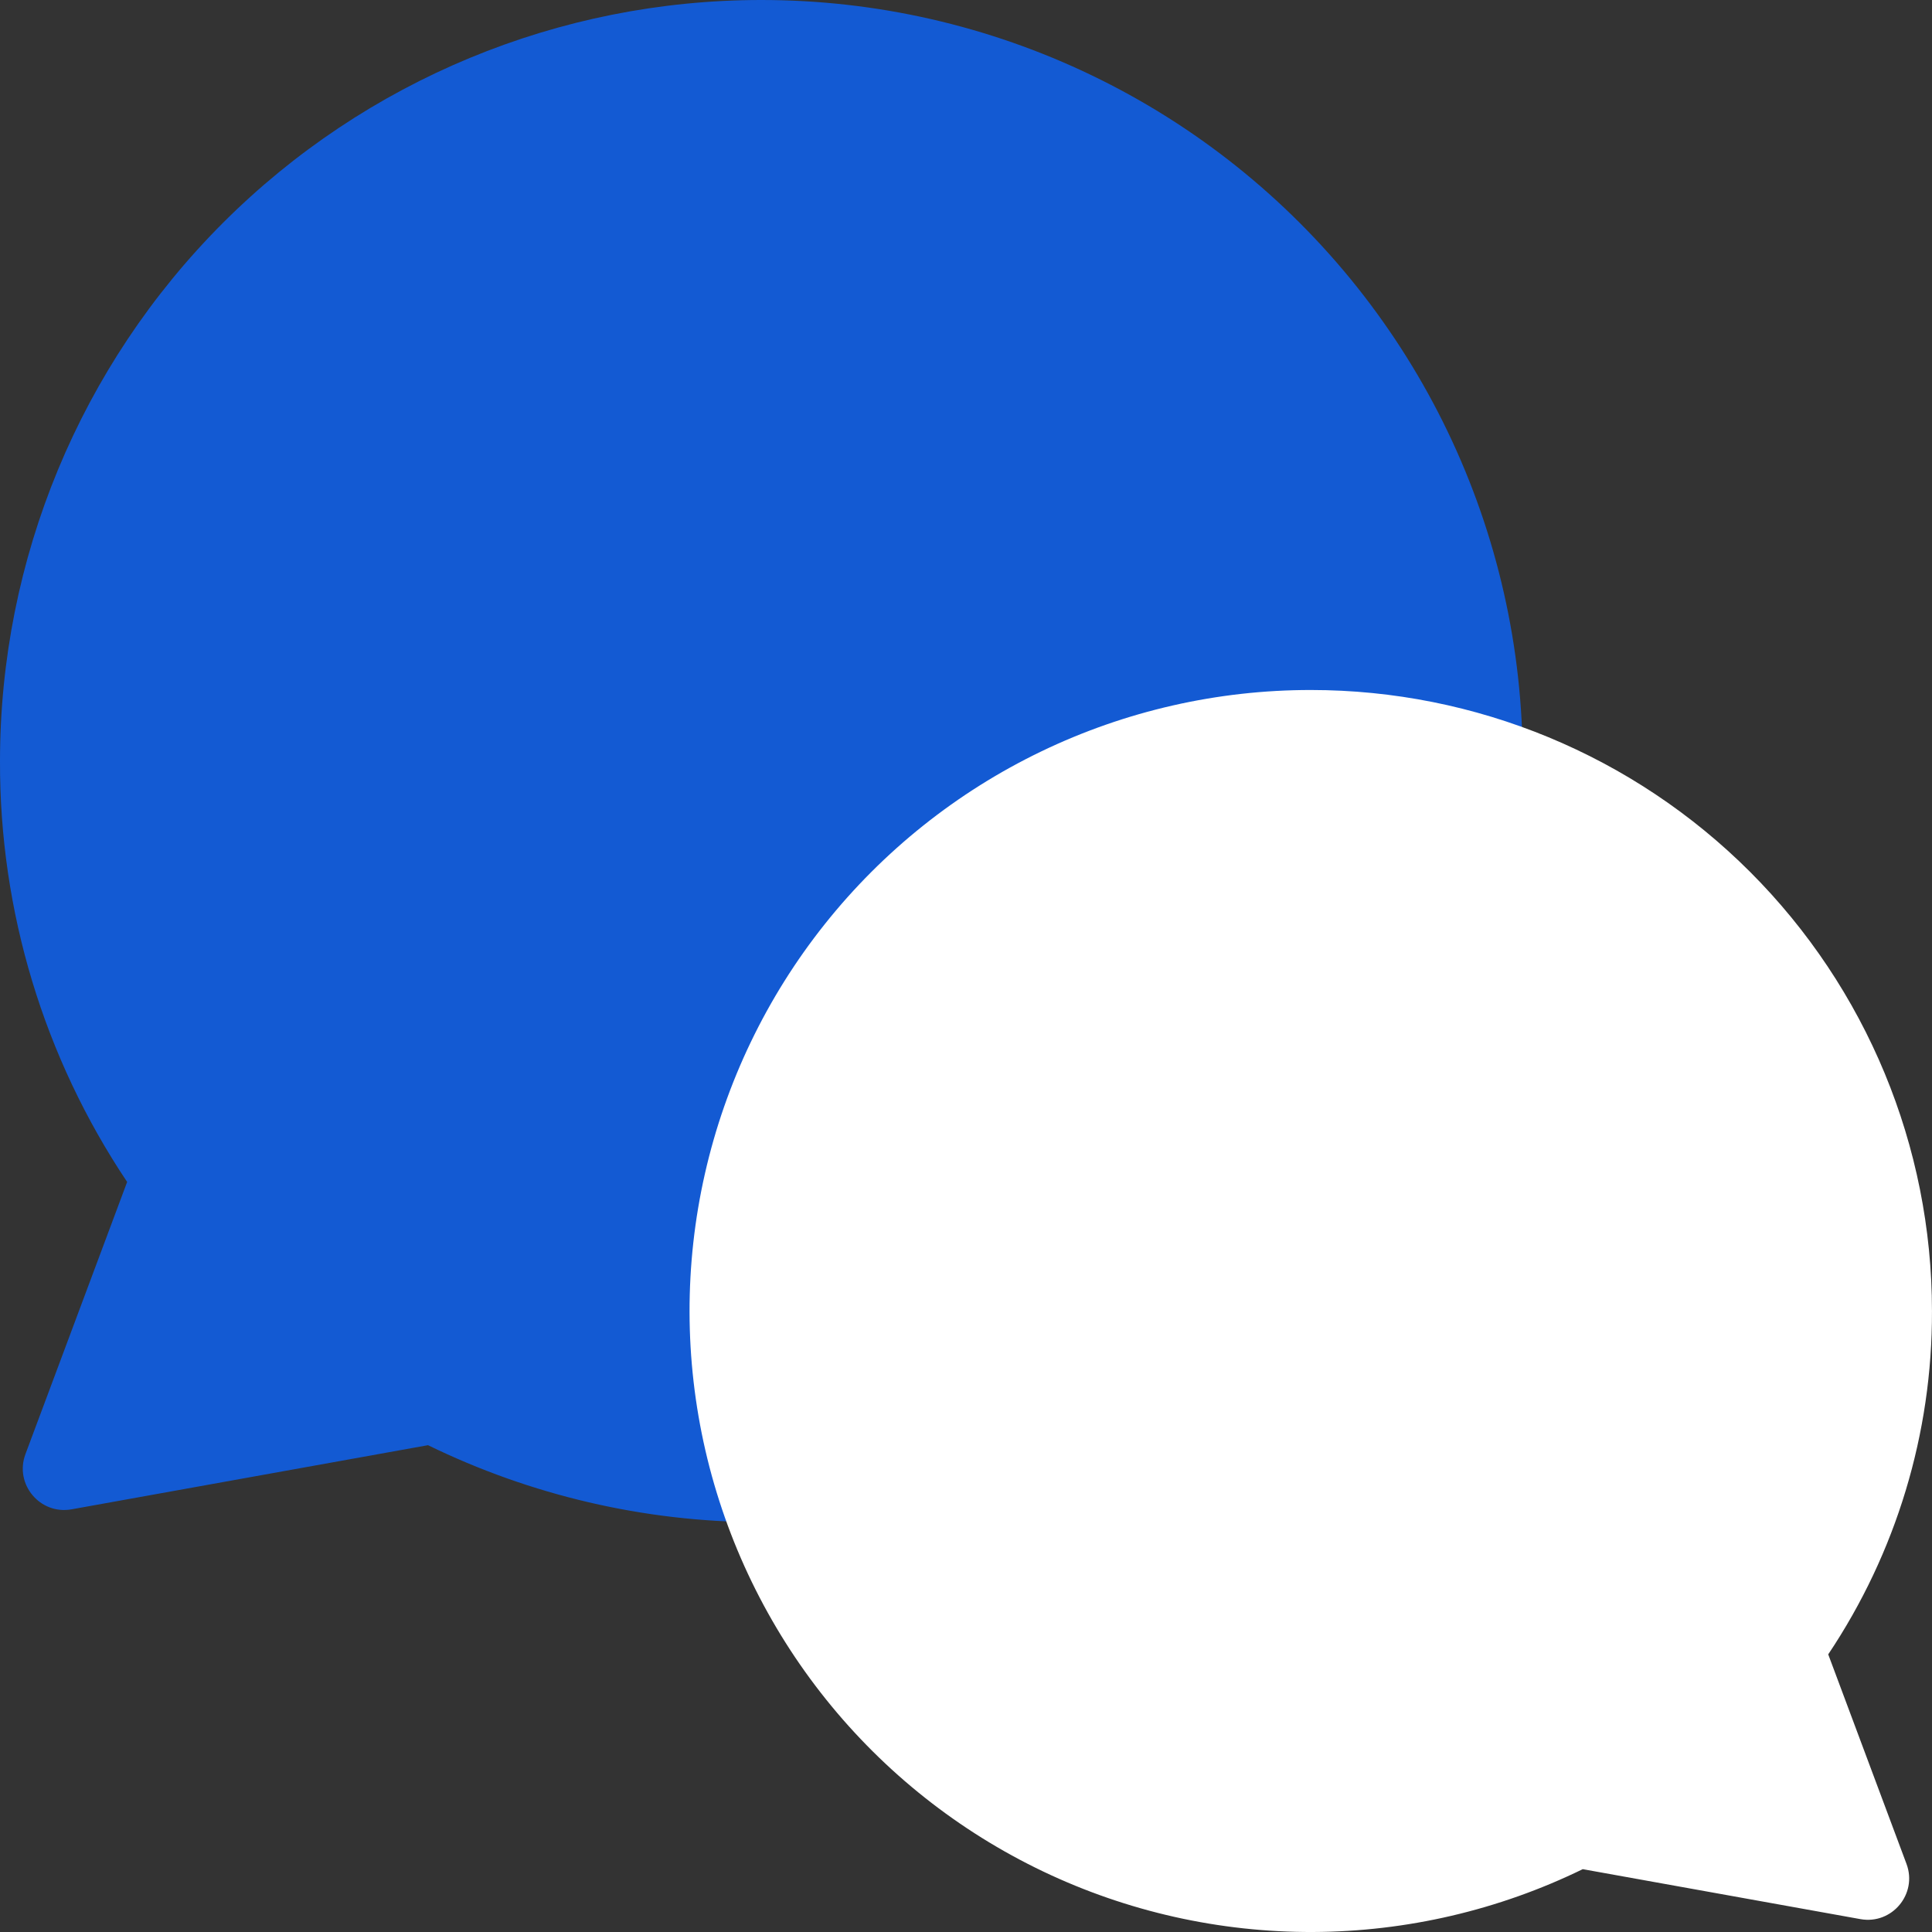<svg width="84" height="84" viewBox="0 0 84 84" fill="none" xmlns="http://www.w3.org/2000/svg">
<rect x="0" y="0" width="84" height="84" fill="#333333" stroke="none"/>
<g clip-path="url(#clip0_1606_2140)">
<path d="M33.091 7.27804e-06C24.315 7.27804e-06 15.898 3.486 9.692 9.692C3.487 15.898 0 24.315 0 33.091C-0.021 39.605 1.904 45.976 5.528 51.389L1.107 63.221C0.618 64.528 1.738 65.869 3.112 65.623L18.609 62.834C23.084 65.017 27.994 66.161 32.974 66.182C37.953 66.203 42.872 65.1 47.366 62.956C51.859 60.811 55.811 57.68 58.926 53.796C62.042 49.912 64.24 45.375 65.359 40.523C66.477 35.671 66.486 30.63 65.385 25.774C64.284 20.918 62.101 16.373 59 12.478C55.898 8.583 51.958 5.438 47.472 3.278C42.986 1.117 38.07 -0.003 33.091 7.27804e-06Z" fill="#135AD3"/>
<path d="M56.998 30C64.159 30 71.026 32.844 76.091 37.908C81.154 42.971 83.999 49.839 83.999 57C84.015 62.315 82.445 67.513 79.488 71.929L82.891 81.038C83.38 82.346 82.26 83.687 80.887 83.44L68.815 81.268C65.163 83.049 61.157 83.982 57.094 84C53.032 84.016 49.018 83.117 45.351 81.367C41.685 79.617 38.461 77.062 35.919 73.893C33.377 70.725 31.583 67.023 30.67 63.064C29.758 59.105 29.75 54.991 30.649 51.029C31.547 47.067 33.328 43.359 35.859 40.181C38.389 37.003 41.605 34.437 45.265 32.674C48.925 30.911 52.936 29.997 56.998 30Z" fill="white"/>
</g>
<defs>
<clipPath id="clip0_1606_2140">
<rect width="84" height="84" fill="white"/>
</clipPath>
</defs>
</svg>
